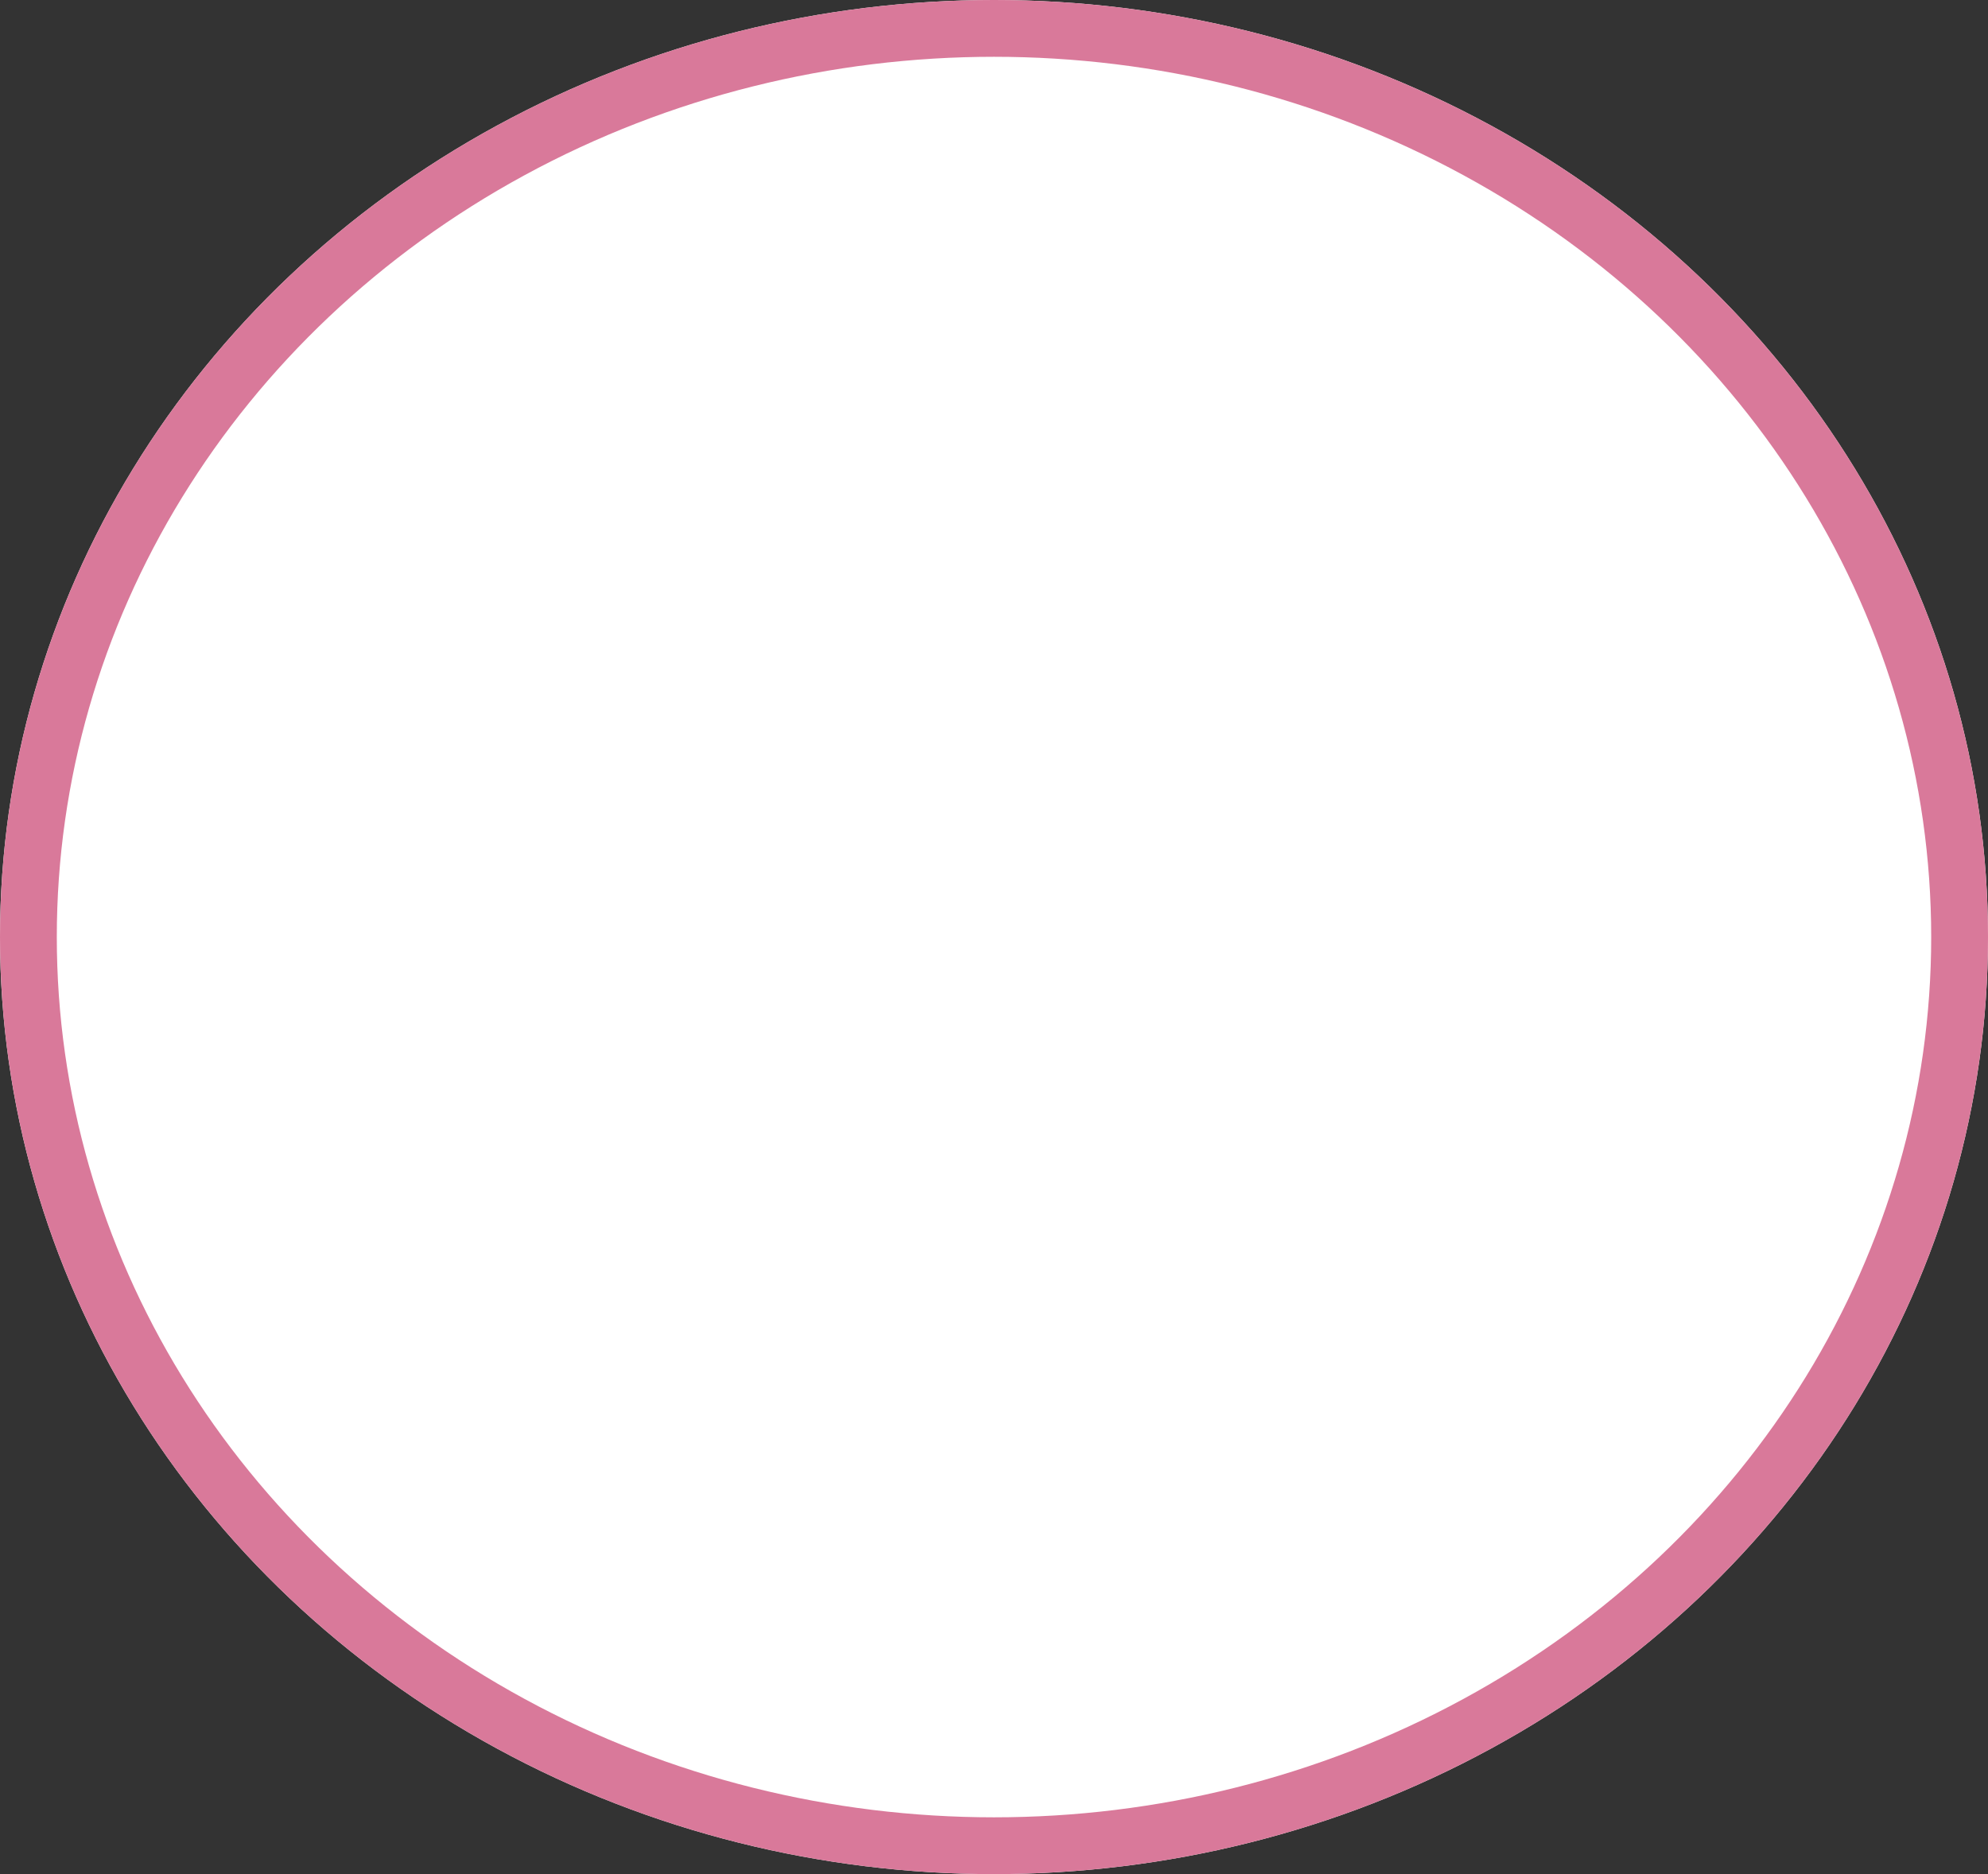 <svg xmlns="http://www.w3.org/2000/svg" width="35" height="33" viewBox="0 0 35 33">
  <rect x="0" y="0" width="35" height="33" fill="#333333" stroke="none"/>
  <g id="グループ_4292" data-name="グループ 4292" transform="translate(-442.624 -6486.254)">
    <g id="楕円形_482" data-name="楕円形 482" transform="translate(442.624 6486.254)" fill="#fff" stroke="#d9799a" stroke-width="1">
      <ellipse cx="17.5" cy="16.5" rx="17.5" ry="16.5" stroke="none"/>
      <ellipse cx="17.5" cy="16.5" rx="17" ry="16" fill="none"/>
    </g>
  </g>
</svg>

